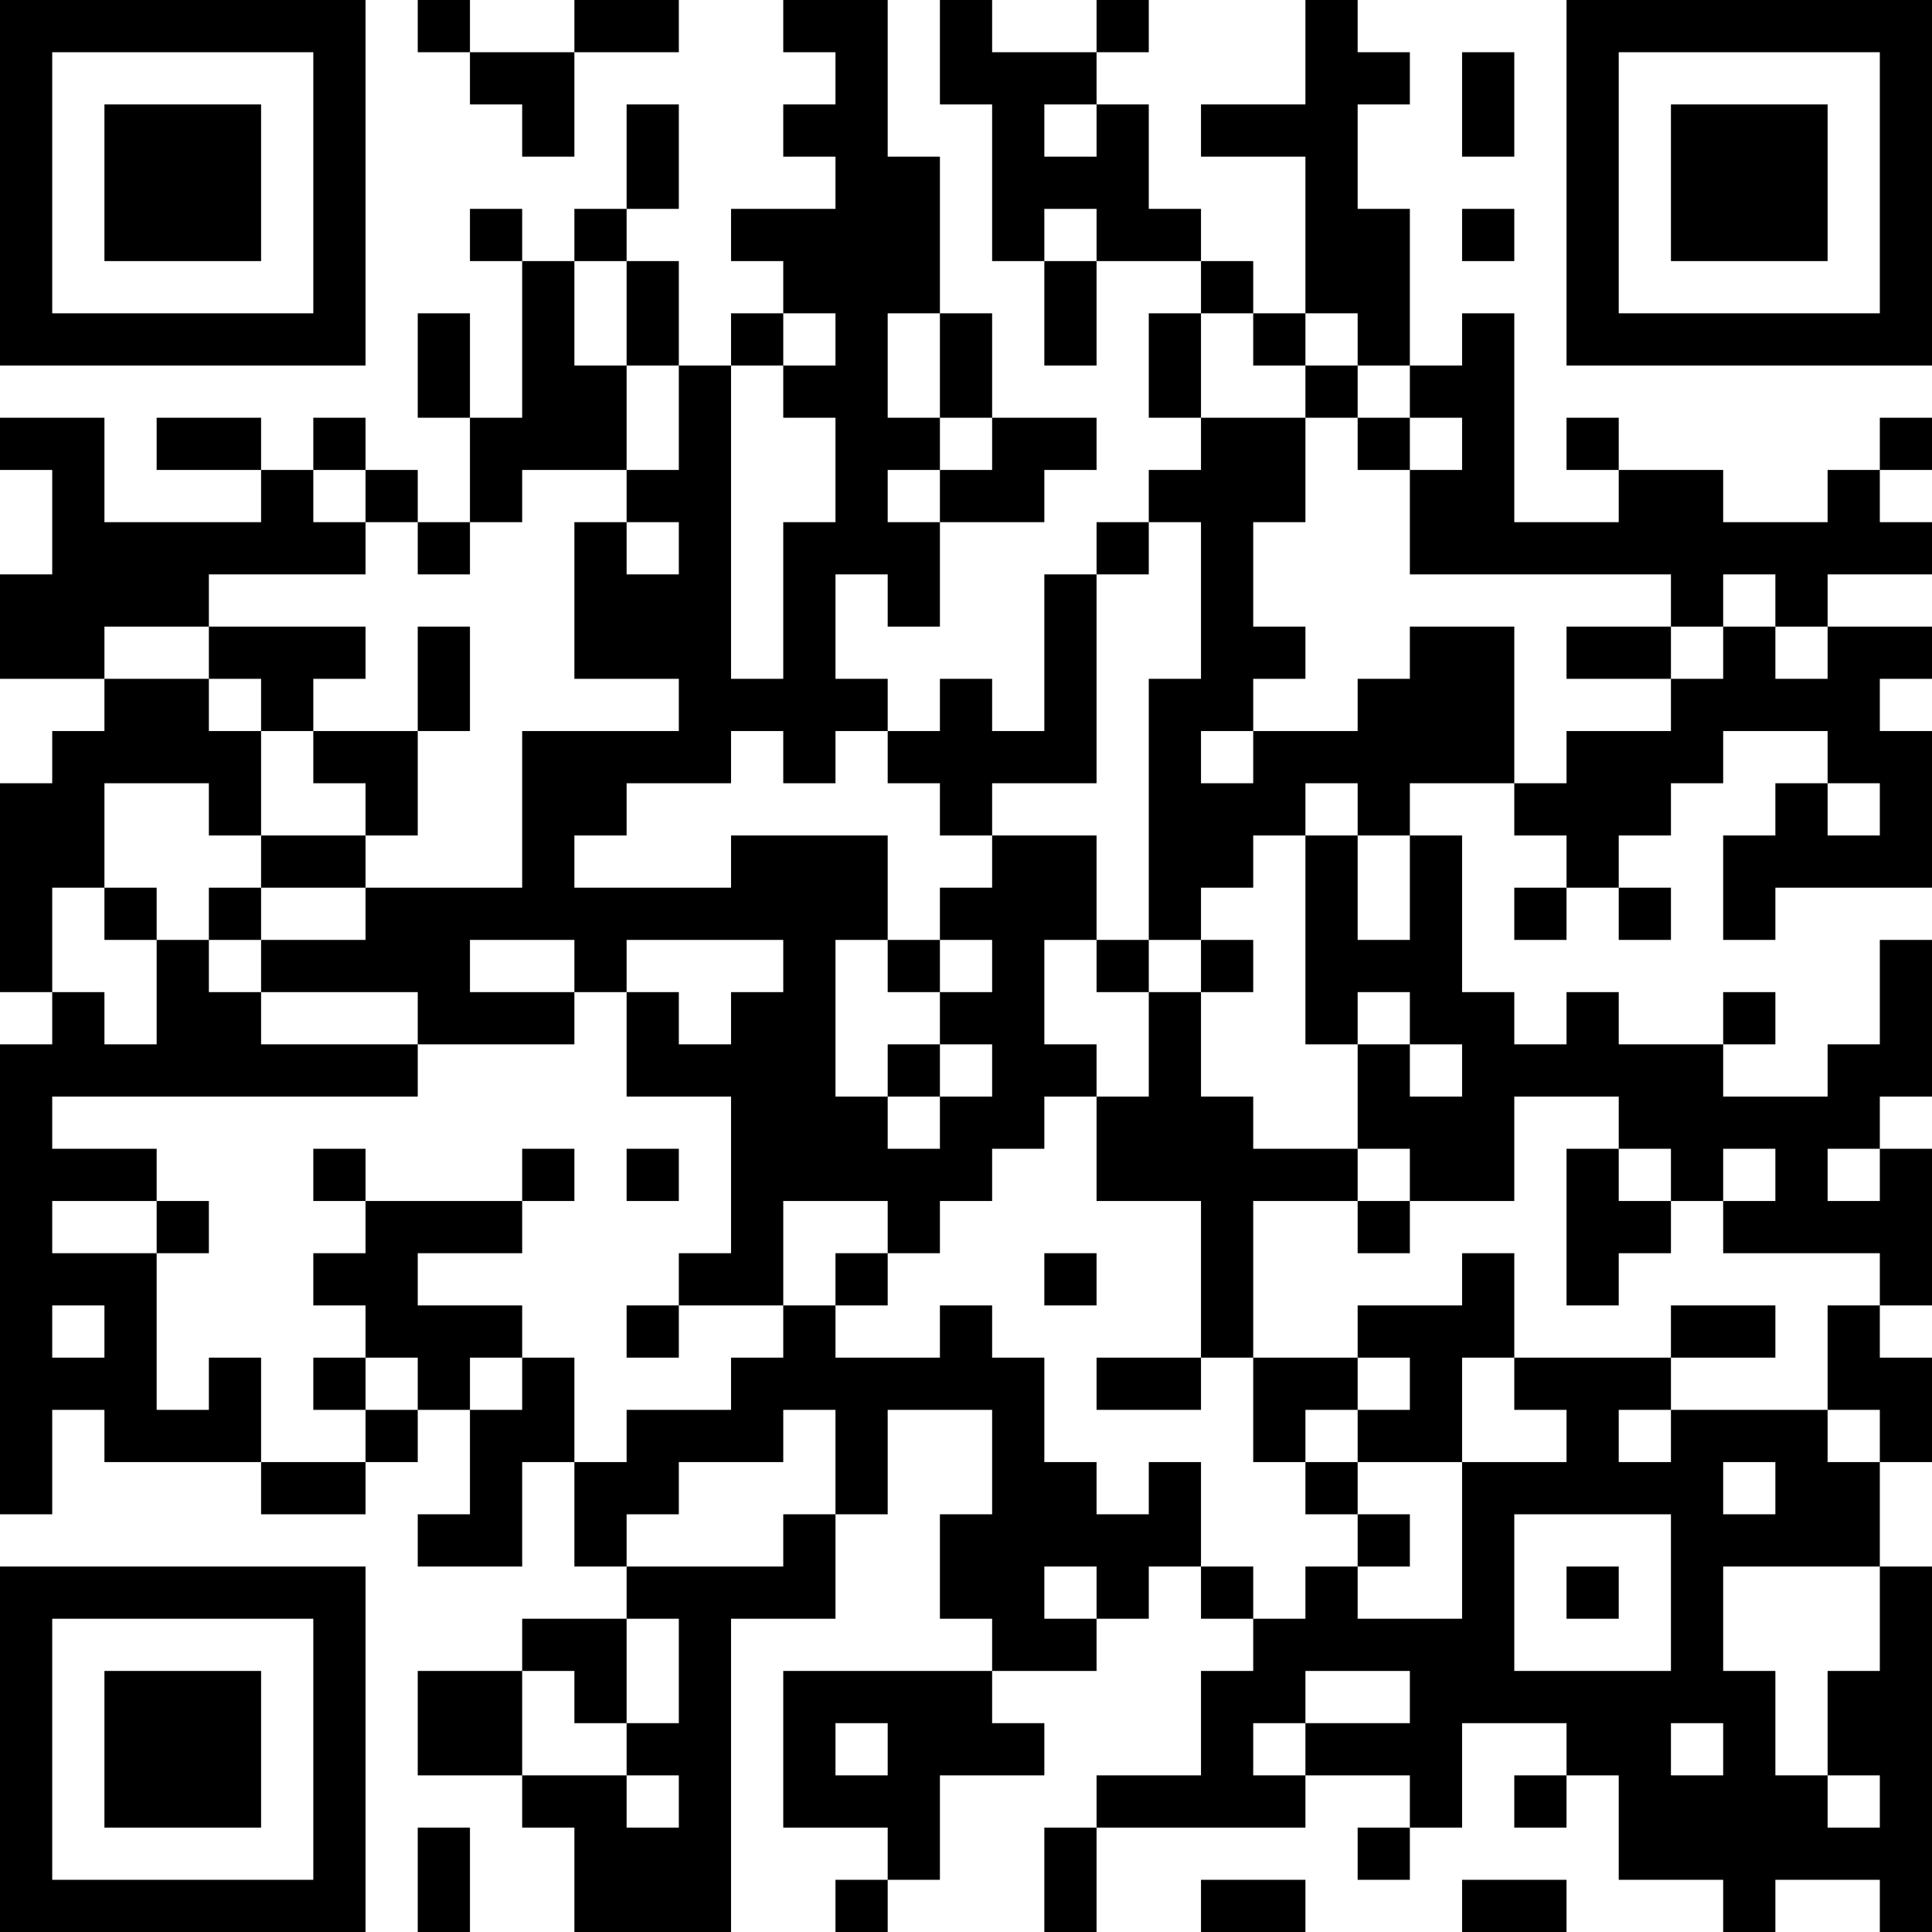 <?xml version="1.0" encoding="UTF-8"?>
<svg xmlns="http://www.w3.org/2000/svg" version="1.1" width="400" height="400" viewBox="0 0 400 400"><rect x="0" y="0" width="400" height="400" fill="#ffffff"/><g transform="scale(10.811)"><g transform="translate(0,0)"><path fill-rule="evenodd" d="M8 0L8 1L9 1L9 2L10 2L10 3L11 3L11 1L13 1L13 0L11 0L11 1L9 1L9 0ZM15 0L15 1L16 1L16 2L15 2L15 3L16 3L16 4L14 4L14 5L15 5L15 6L14 6L14 7L13 7L13 5L12 5L12 4L13 4L13 2L12 2L12 4L11 4L11 5L10 5L10 4L9 4L9 5L10 5L10 8L9 8L9 6L8 6L8 8L9 8L9 10L8 10L8 9L7 9L7 8L6 8L6 9L5 9L5 8L3 8L3 9L5 9L5 10L2 10L2 8L0 8L0 9L1 9L1 11L0 11L0 13L2 13L2 14L1 14L1 15L0 15L0 19L1 19L1 20L0 20L0 29L1 29L1 27L2 27L2 28L5 28L5 29L7 29L7 28L8 28L8 27L9 27L9 29L8 29L8 30L10 30L10 28L11 28L11 30L12 30L12 31L10 31L10 32L8 32L8 34L10 34L10 35L11 35L11 37L14 37L14 31L16 31L16 29L17 29L17 27L19 27L19 29L18 29L18 31L19 31L19 32L15 32L15 35L17 35L17 36L16 36L16 37L17 37L17 36L18 36L18 34L20 34L20 33L19 33L19 32L21 32L21 31L22 31L22 30L23 30L23 31L24 31L24 32L23 32L23 34L21 34L21 35L20 35L20 37L21 37L21 35L25 35L25 34L27 34L27 35L26 35L26 36L27 36L27 35L28 35L28 33L30 33L30 34L29 34L29 35L30 35L30 34L31 34L31 36L33 36L33 37L34 37L34 36L36 36L36 37L37 37L37 30L36 30L36 28L37 28L37 26L36 26L36 25L37 25L37 22L36 22L36 21L37 21L37 18L36 18L36 20L35 20L35 21L33 21L33 20L34 20L34 19L33 19L33 20L31 20L31 19L30 19L30 20L29 20L29 19L28 19L28 16L27 16L27 15L29 15L29 16L30 16L30 17L29 17L29 18L30 18L30 17L31 17L31 18L32 18L32 17L31 17L31 16L32 16L32 15L33 15L33 14L35 14L35 15L34 15L34 16L33 16L33 18L34 18L34 17L37 17L37 14L36 14L36 13L37 13L37 12L35 12L35 11L37 11L37 10L36 10L36 9L37 9L37 8L36 8L36 9L35 9L35 10L33 10L33 9L31 9L31 8L30 8L30 9L31 9L31 10L29 10L29 6L28 6L28 7L27 7L27 4L26 4L26 2L27 2L27 1L26 1L26 0L25 0L25 2L23 2L23 3L25 3L25 6L24 6L24 5L23 5L23 4L22 4L22 2L21 2L21 1L22 1L22 0L21 0L21 1L19 1L19 0L18 0L18 2L19 2L19 5L20 5L20 7L21 7L21 5L23 5L23 6L22 6L22 8L23 8L23 9L22 9L22 10L21 10L21 11L20 11L20 14L19 14L19 13L18 13L18 14L17 14L17 13L16 13L16 11L17 11L17 12L18 12L18 10L20 10L20 9L21 9L21 8L19 8L19 6L18 6L18 3L17 3L17 0ZM28 1L28 3L29 3L29 1ZM20 2L20 3L21 3L21 2ZM20 4L20 5L21 5L21 4ZM28 4L28 5L29 5L29 4ZM11 5L11 7L12 7L12 9L10 9L10 10L9 10L9 11L8 11L8 10L7 10L7 9L6 9L6 10L7 10L7 11L4 11L4 12L2 12L2 13L4 13L4 14L5 14L5 16L4 16L4 15L2 15L2 17L1 17L1 19L2 19L2 20L3 20L3 18L4 18L4 19L5 19L5 20L8 20L8 21L1 21L1 22L3 22L3 23L1 23L1 24L3 24L3 27L4 27L4 26L5 26L5 28L7 28L7 27L8 27L8 26L7 26L7 25L6 25L6 24L7 24L7 23L10 23L10 24L8 24L8 25L10 25L10 26L9 26L9 27L10 27L10 26L11 26L11 28L12 28L12 27L14 27L14 26L15 26L15 25L16 25L16 26L18 26L18 25L19 25L19 26L20 26L20 28L21 28L21 29L22 29L22 28L23 28L23 30L24 30L24 31L25 31L25 30L26 30L26 31L28 31L28 28L30 28L30 27L29 27L29 26L32 26L32 27L31 27L31 28L32 28L32 27L35 27L35 28L36 28L36 27L35 27L35 25L36 25L36 24L33 24L33 23L34 23L34 22L33 22L33 23L32 23L32 22L31 22L31 21L29 21L29 23L27 23L27 22L26 22L26 20L27 20L27 21L28 21L28 20L27 20L27 19L26 19L26 20L25 20L25 16L26 16L26 18L27 18L27 16L26 16L26 15L25 15L25 16L24 16L24 17L23 17L23 18L22 18L22 13L23 13L23 10L22 10L22 11L21 11L21 15L19 15L19 16L18 16L18 15L17 15L17 14L16 14L16 15L15 15L15 14L14 14L14 15L12 15L12 16L11 16L11 17L14 17L14 16L17 16L17 18L16 18L16 21L17 21L17 22L18 22L18 21L19 21L19 20L18 20L18 19L19 19L19 18L18 18L18 17L19 17L19 16L21 16L21 18L20 18L20 20L21 20L21 21L20 21L20 22L19 22L19 23L18 23L18 24L17 24L17 23L15 23L15 25L13 25L13 24L14 24L14 21L12 21L12 19L13 19L13 20L14 20L14 19L15 19L15 18L12 18L12 19L11 19L11 18L9 18L9 19L11 19L11 20L8 20L8 19L5 19L5 18L7 18L7 17L10 17L10 14L13 14L13 13L11 13L11 10L12 10L12 11L13 11L13 10L12 10L12 9L13 9L13 7L12 7L12 5ZM15 6L15 7L14 7L14 13L15 13L15 10L16 10L16 8L15 8L15 7L16 7L16 6ZM17 6L17 8L18 8L18 9L17 9L17 10L18 10L18 9L19 9L19 8L18 8L18 6ZM23 6L23 8L25 8L25 10L24 10L24 12L25 12L25 13L24 13L24 14L23 14L23 15L24 15L24 14L26 14L26 13L27 13L27 12L29 12L29 15L30 15L30 14L32 14L32 13L33 13L33 12L34 12L34 13L35 13L35 12L34 12L34 11L33 11L33 12L32 12L32 11L27 11L27 9L28 9L28 8L27 8L27 7L26 7L26 6L25 6L25 7L24 7L24 6ZM25 7L25 8L26 8L26 9L27 9L27 8L26 8L26 7ZM4 12L4 13L5 13L5 14L6 14L6 15L7 15L7 16L5 16L5 17L4 17L4 18L5 18L5 17L7 17L7 16L8 16L8 14L9 14L9 12L8 12L8 14L6 14L6 13L7 13L7 12ZM30 12L30 13L32 13L32 12ZM35 15L35 16L36 16L36 15ZM2 17L2 18L3 18L3 17ZM17 18L17 19L18 19L18 18ZM21 18L21 19L22 19L22 21L21 21L21 23L23 23L23 26L21 26L21 27L23 27L23 26L24 26L24 28L25 28L25 29L26 29L26 30L27 30L27 29L26 29L26 28L28 28L28 26L29 26L29 24L28 24L28 25L26 25L26 26L24 26L24 23L26 23L26 24L27 24L27 23L26 23L26 22L24 22L24 21L23 21L23 19L24 19L24 18L23 18L23 19L22 19L22 18ZM17 20L17 21L18 21L18 20ZM6 22L6 23L7 23L7 22ZM10 22L10 23L11 23L11 22ZM12 22L12 23L13 23L13 22ZM30 22L30 25L31 25L31 24L32 24L32 23L31 23L31 22ZM35 22L35 23L36 23L36 22ZM3 23L3 24L4 24L4 23ZM16 24L16 25L17 25L17 24ZM20 24L20 25L21 25L21 24ZM1 25L1 26L2 26L2 25ZM12 25L12 26L13 26L13 25ZM32 25L32 26L34 26L34 25ZM6 26L6 27L7 27L7 26ZM26 26L26 27L25 27L25 28L26 28L26 27L27 27L27 26ZM15 27L15 28L13 28L13 29L12 29L12 30L15 30L15 29L16 29L16 27ZM33 28L33 29L34 29L34 28ZM29 29L29 32L32 32L32 29ZM20 30L20 31L21 31L21 30ZM30 30L30 31L31 31L31 30ZM33 30L33 32L34 32L34 34L35 34L35 35L36 35L36 34L35 34L35 32L36 32L36 30ZM12 31L12 33L11 33L11 32L10 32L10 34L12 34L12 35L13 35L13 34L12 34L12 33L13 33L13 31ZM25 32L25 33L24 33L24 34L25 34L25 33L27 33L27 32ZM16 33L16 34L17 34L17 33ZM32 33L32 34L33 34L33 33ZM8 35L8 37L9 37L9 35ZM23 36L23 37L25 37L25 36ZM28 36L28 37L30 37L30 36ZM0 0L0 7L7 7L7 0ZM1 1L1 6L6 6L6 1ZM2 2L2 5L5 5L5 2ZM30 0L30 7L37 7L37 0ZM31 1L31 6L36 6L36 1ZM32 2L32 5L35 5L35 2ZM0 30L0 37L7 37L7 30ZM1 31L1 36L6 36L6 31ZM2 32L2 35L5 35L5 32Z" fill="#000000"/></g></g></svg>
